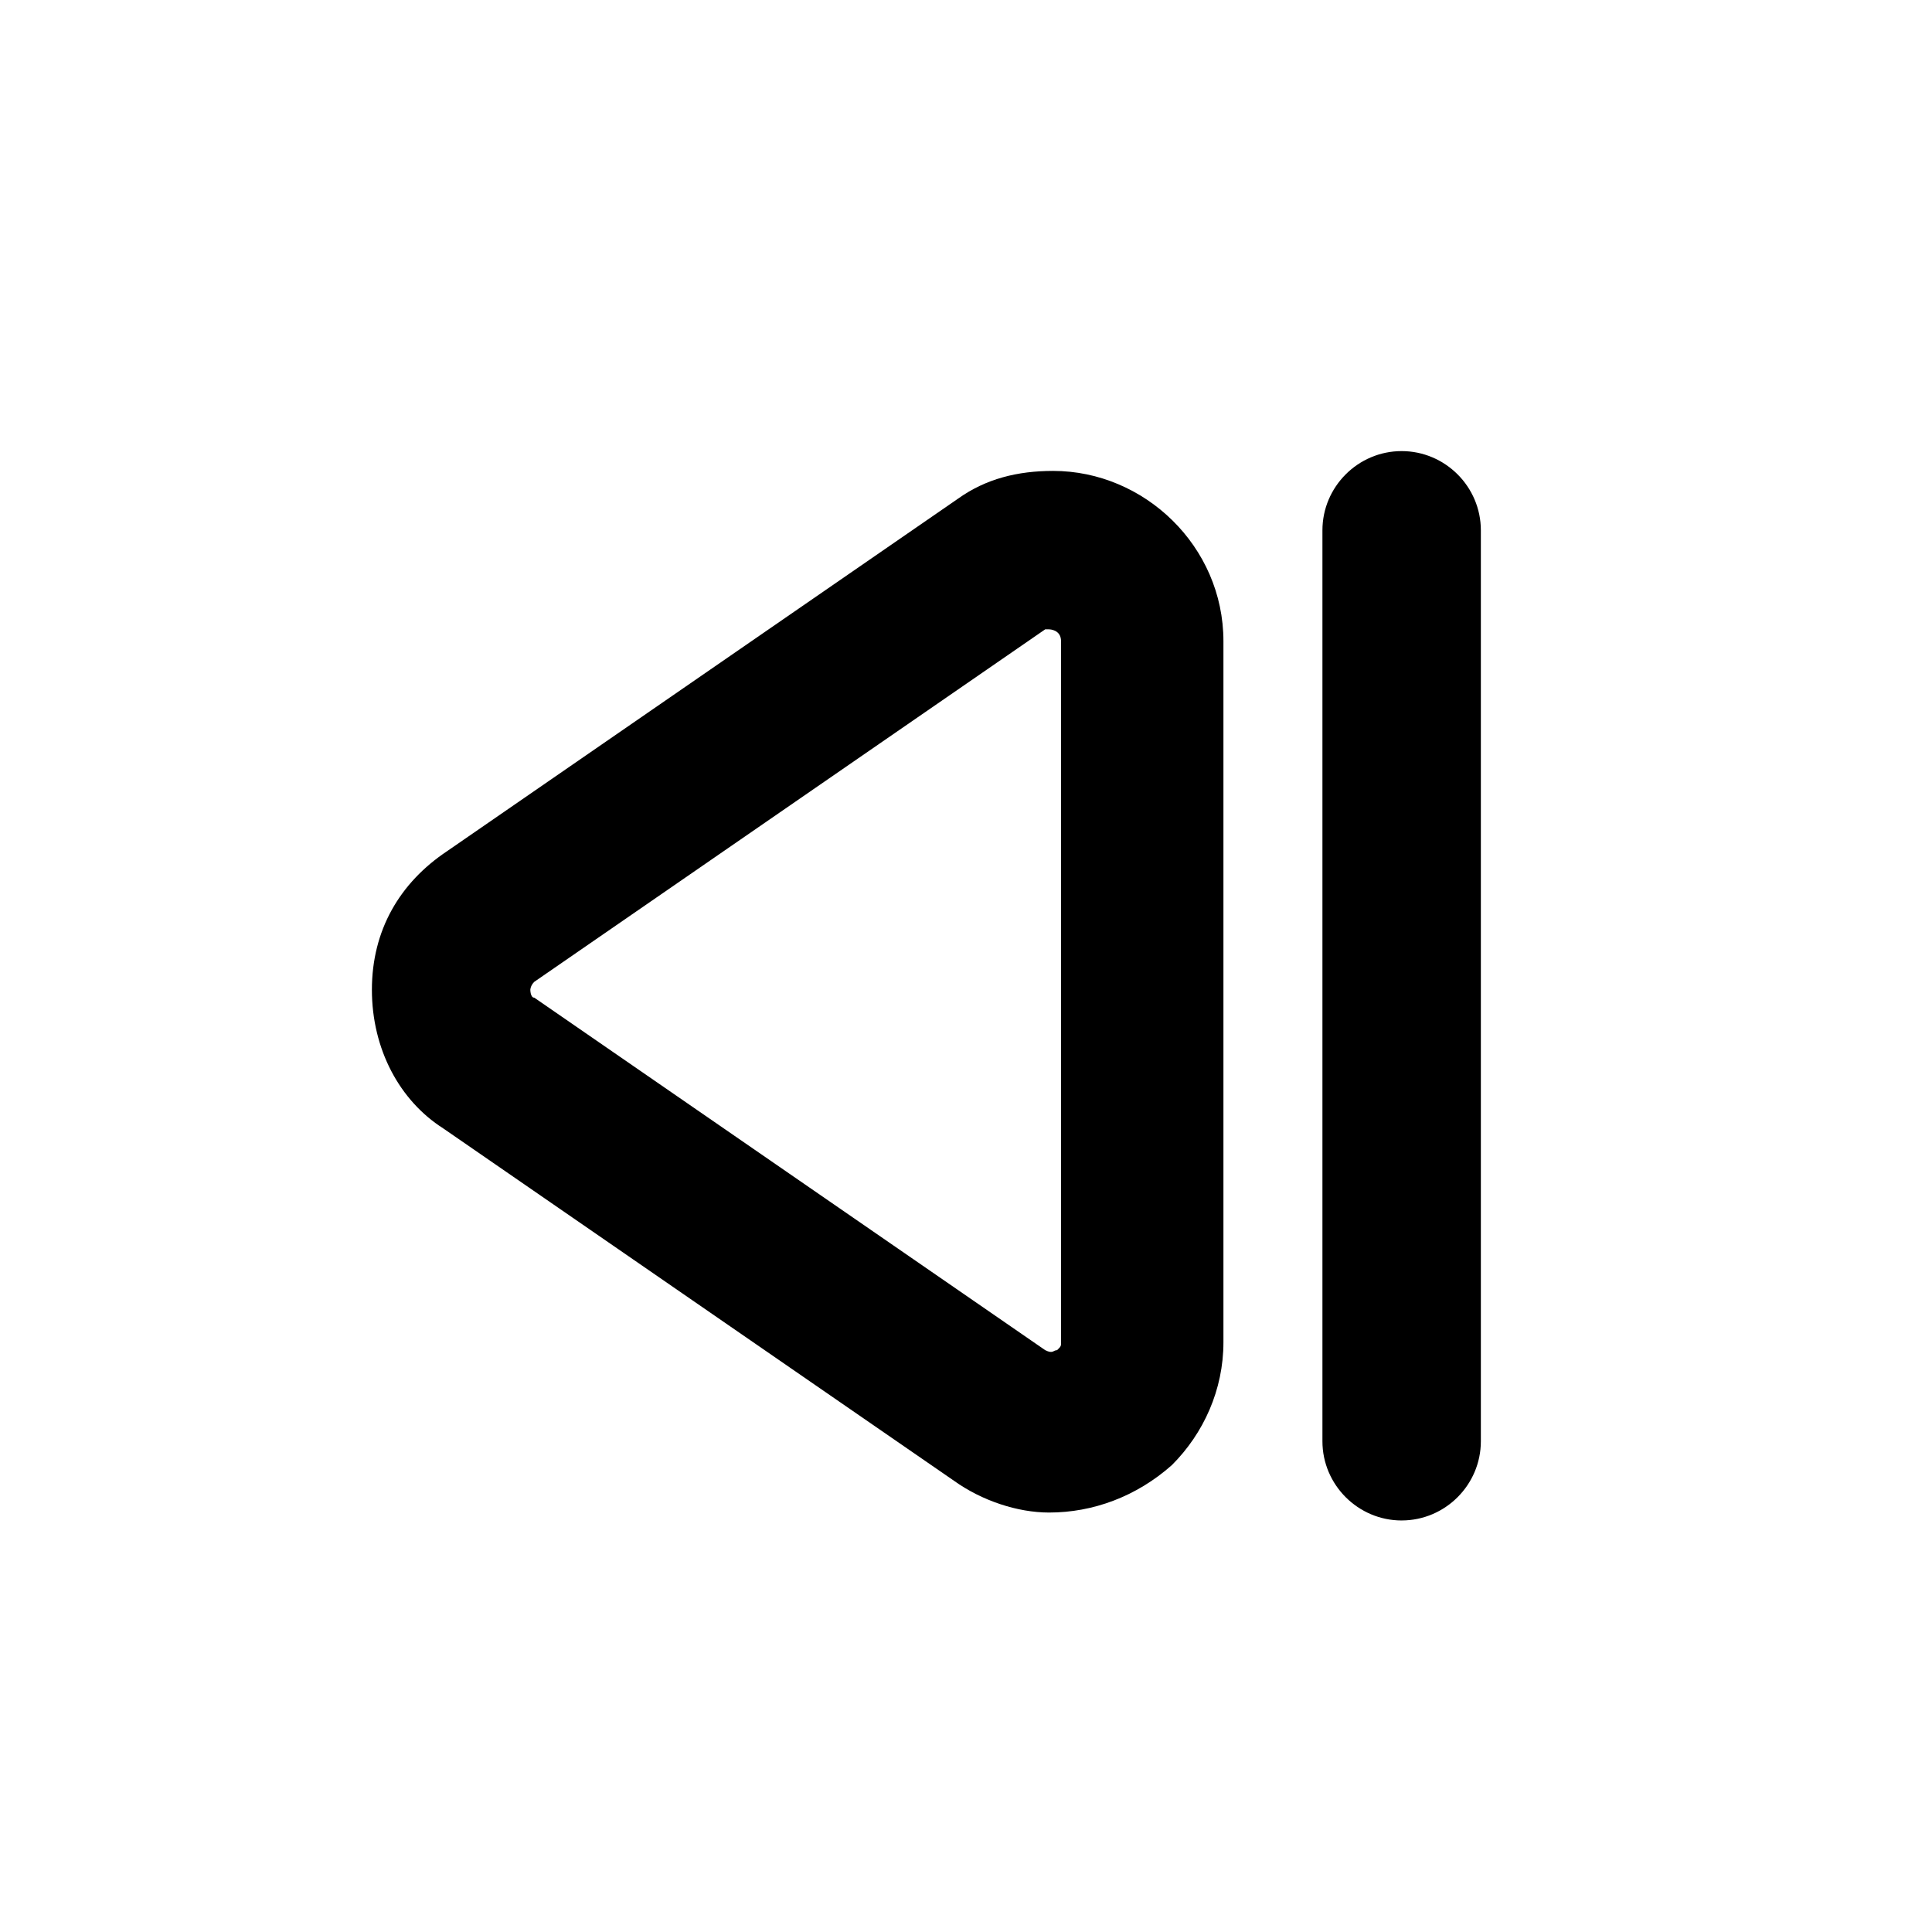 <?xml version="1.0" encoding="UTF-8"?>
<!-- Uploaded to: SVG Repo, www.svgrepo.com, Generator: SVG Repo Mixer Tools -->
<svg fill="#000000" width="800px" height="800px" version="1.1" viewBox="144 144 512 512" xmlns="http://www.w3.org/2000/svg">
 <g>
  <path d="m422.04 544.84c-8.398 0-17.844-3.148-25.191-8.398l-135.4-93.414c-11.543-7.348-18.891-20.992-18.891-36.734s7.348-28.34 19.941-36.734l135.4-93.414c7.348-5.246 15.742-7.348 25.191-7.348 24.141 0 45.133 19.941 45.133 45.133v185.78c0 12.594-5.246 24.141-13.645 32.539-9.445 8.391-20.992 12.59-32.539 12.59zm0-234.06h-1.051l-135.4 93.414c-1.047 1.051-1.047 2.102-1.047 2.102s0 2.098 1.051 2.098l135.4 93.414c2.098 1.051 2.098 0 3.148 0 1.051-1.051 1.051-1.051 1.051-2.098l-0.004-185.78c0-3.148-3.148-3.148-3.148-3.148z"/>
  <path d="m515.45 546.94c-11.547 0-20.992-9.445-20.992-20.992v-241.41c0-11.547 9.445-20.992 20.992-20.992s20.992 9.445 20.992 20.992v241.41c0 11.543-9.445 20.988-20.992 20.988z"/>
 </g>
</svg>